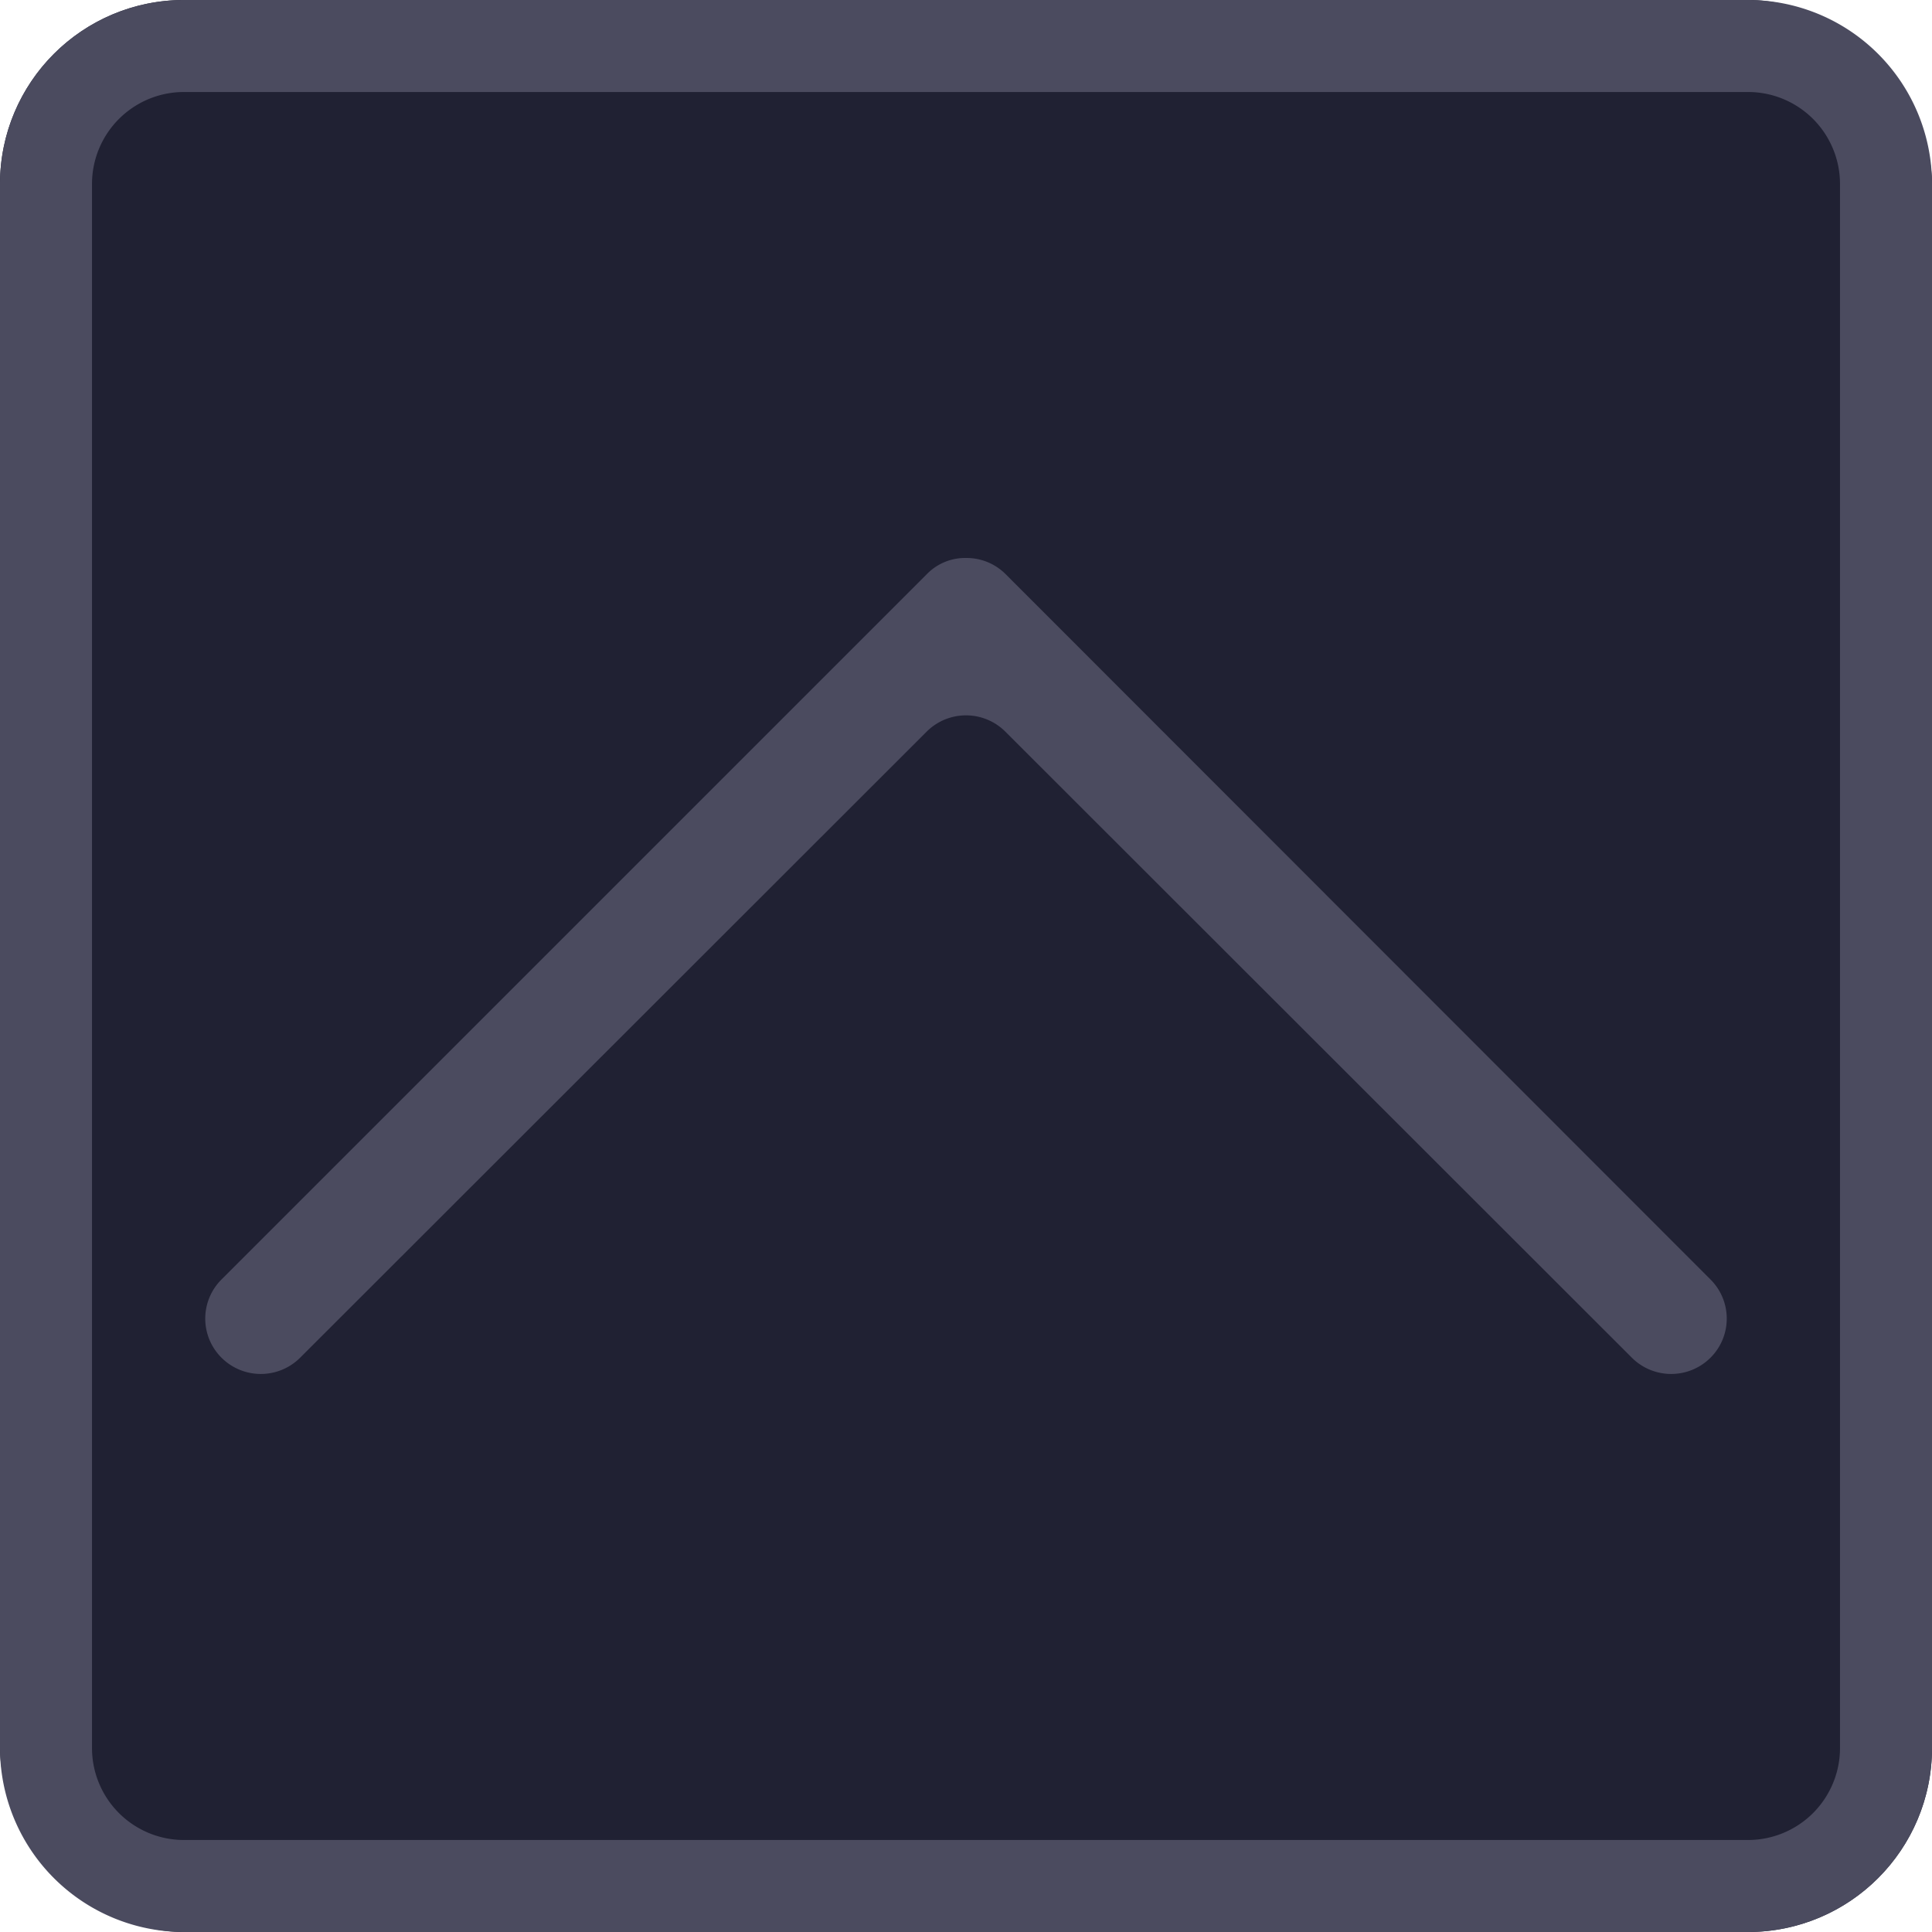 <svg xmlns="http://www.w3.org/2000/svg" viewBox="0 0 42 42"><defs><style>.cls-1{isolation:isolate;}.cls-2{fill:#202133;}.cls-3{fill:#4b4b5f;}</style></defs><title>up</title><g id="Layer_2" data-name="Layer 2"><g id="Layer_1-2" data-name="Layer 1"><g class="cls-1"><rect class="cls-2" width="42" height="42" rx="4" ry="4"/><path class="cls-3" d="M38,2a2,2,0,0,1,2,2V38a2,2,0,0,1-2,2H4a2,2,0,0,1-2-2V4A2,2,0,0,1,4,2H38m0-2H4A4,4,0,0,0,0,4V38a4,4,0,0,0,4,4H38a4,4,0,0,0,4-4V4a4,4,0,0,0-4-4Z"/></g><g class="cls-1"><path class="cls-2" d="M36.33,29a.37.37,0,0,1-.27-.11L22.44,15.31a2,2,0,0,0-2.88,0L5.94,28.93a.39.39,0,0,1-.54,0,.39.39,0,0,1,0-.53L20.74,13.07A.34.34,0,0,1,21,13a.37.37,0,0,1,.27.11L36.6,28.4a.39.39,0,0,1,0,.53A.37.37,0,0,1,36.33,29Z"/><path class="cls-3" d="M21,12.13a1.16,1.16,0,0,0-.85.35L4.82,27.81a1.2,1.2,0,0,0,0,1.71,1.21,1.21,0,0,0,1.7,0L20.15,15.9a1.21,1.21,0,0,1,1.7,0L35.48,29.52a1.21,1.21,0,0,0,1.7,0h0a1.2,1.2,0,0,0,0-1.71L21.86,12.48a1.2,1.2,0,0,0-.86-.35Z"/></g></g></g></svg>